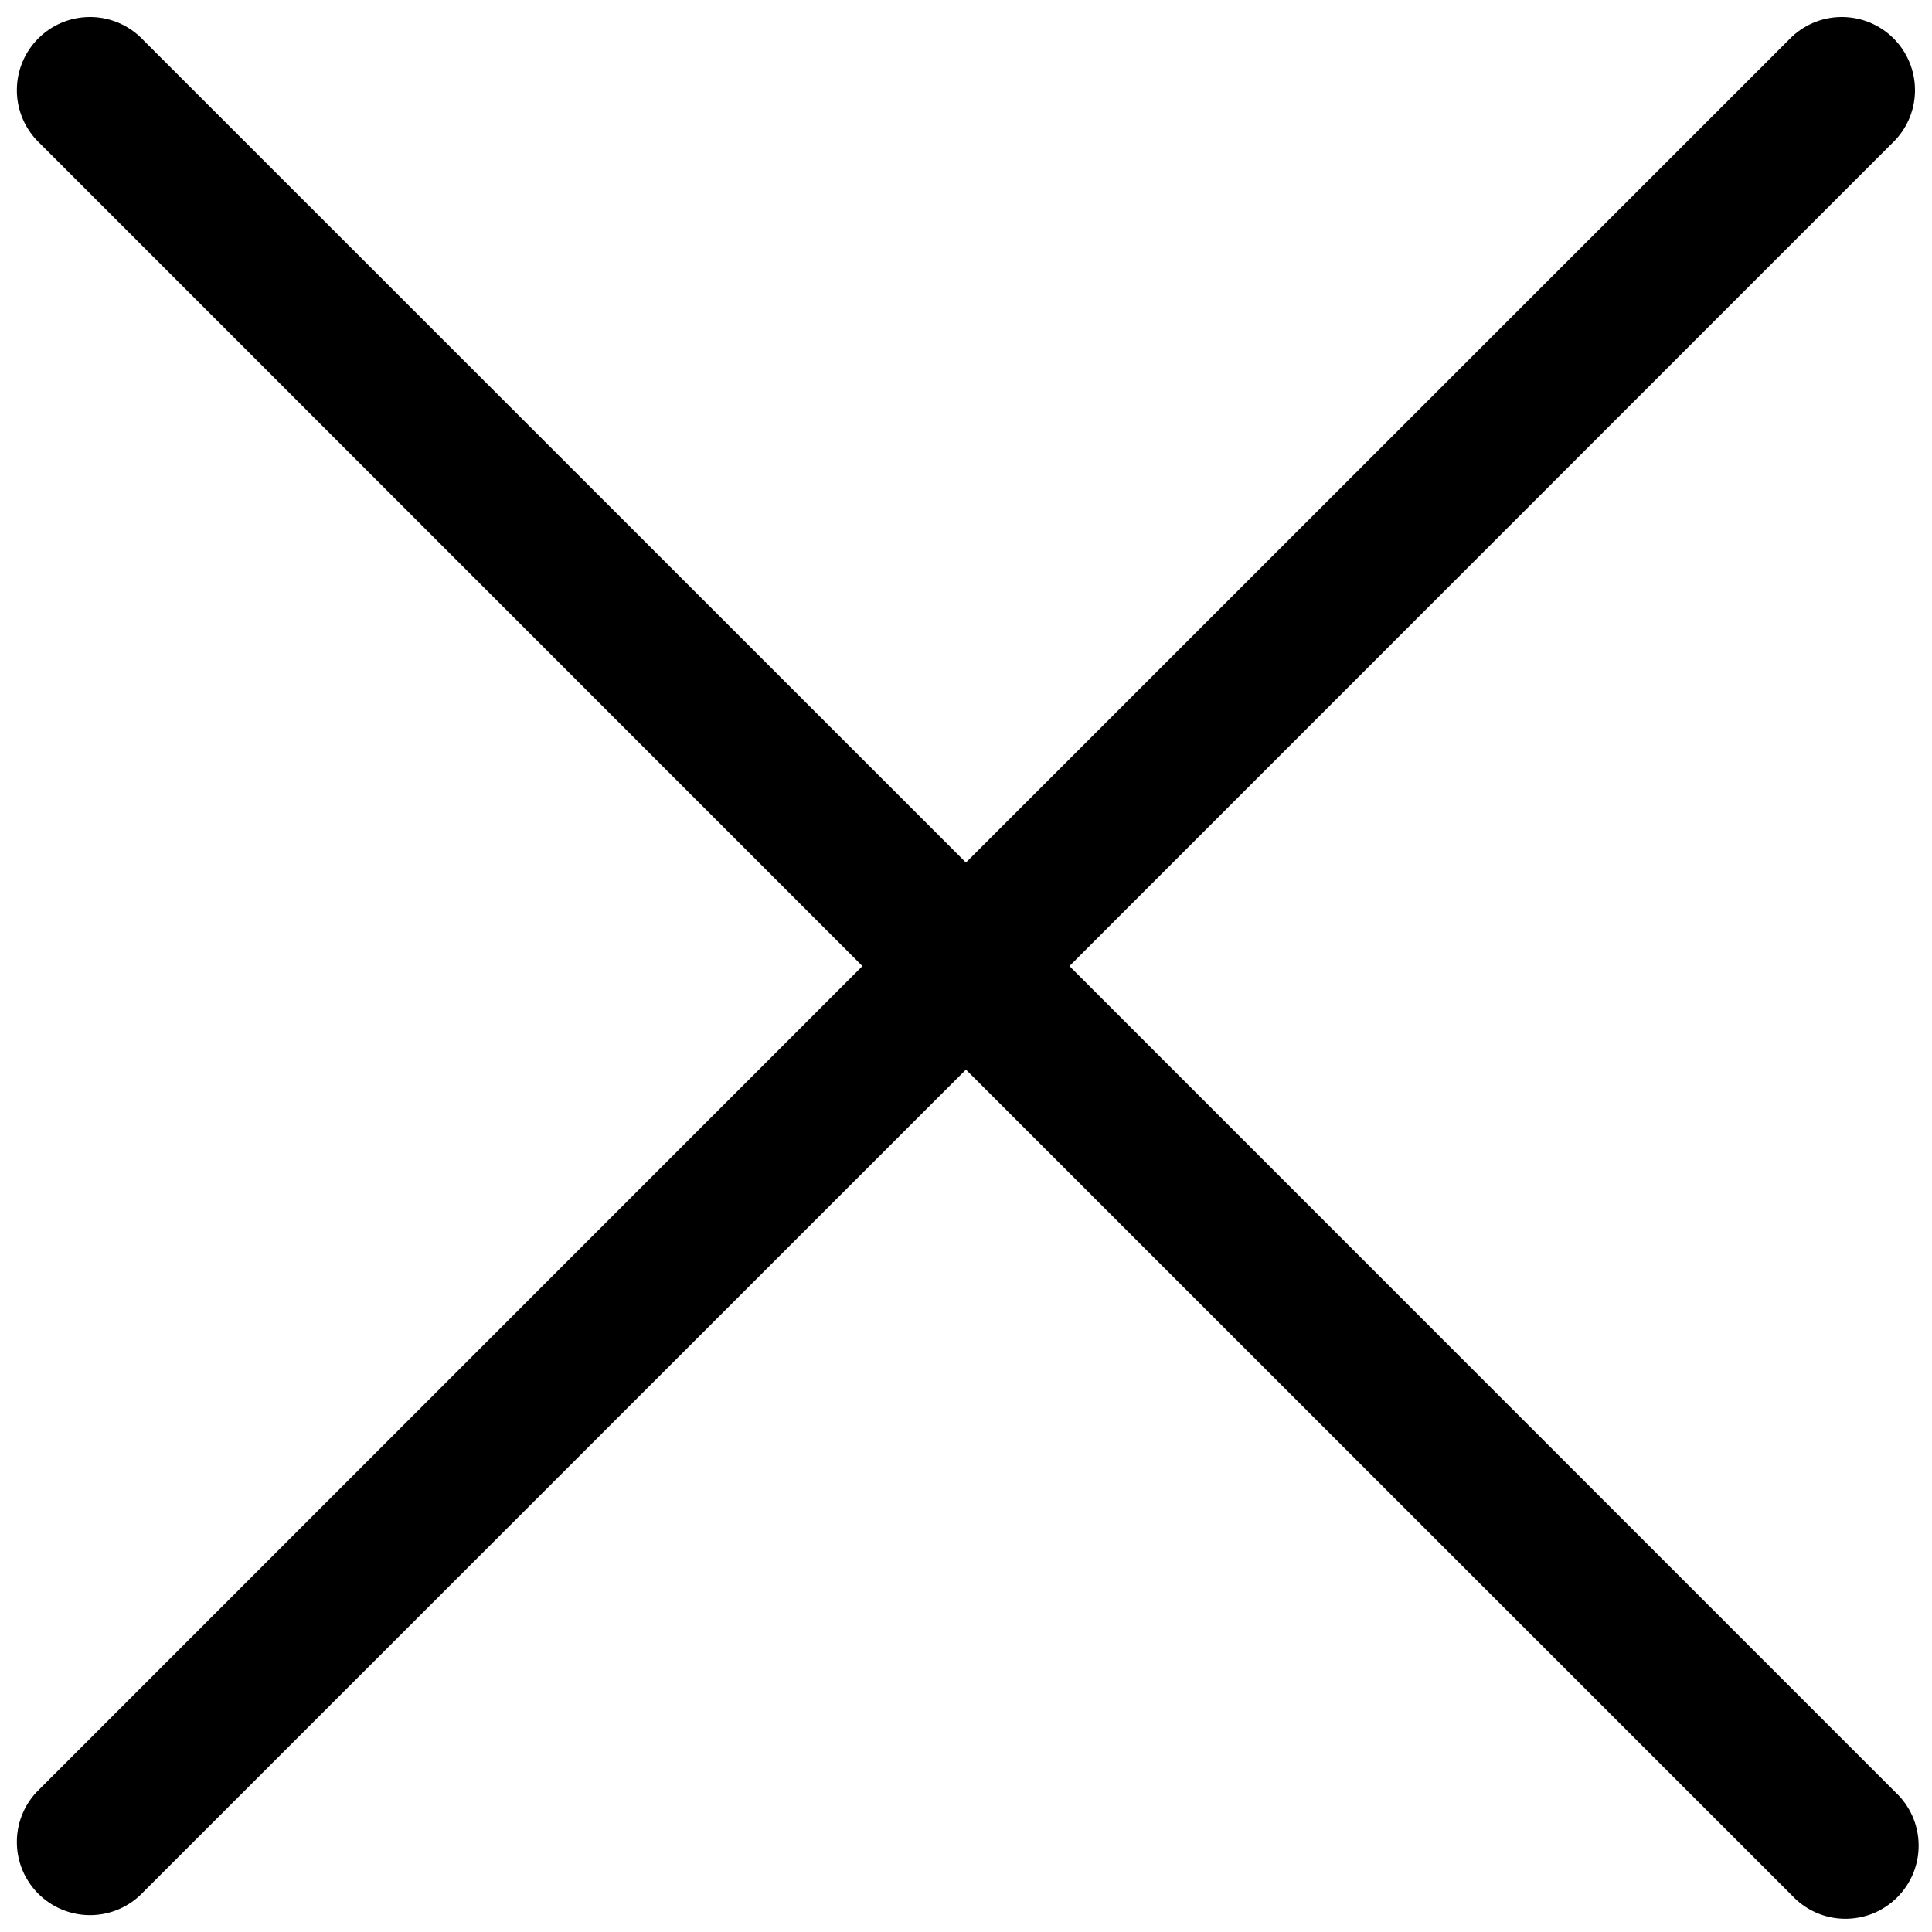 <svg width="26" height="26" viewBox="0 0 26 26" fill="none" xmlns="http://www.w3.org/2000/svg">
<path d="M25.507 24.118C25.604 24.208 25.681 24.317 25.735 24.437C25.789 24.558 25.818 24.688 25.82 24.82C25.823 24.953 25.798 25.084 25.749 25.207C25.699 25.329 25.625 25.441 25.532 25.534C25.439 25.627 25.327 25.701 25.205 25.751C25.082 25.8 24.951 25.824 24.819 25.822C24.686 25.82 24.556 25.791 24.435 25.737C24.315 25.683 24.206 25.606 24.116 25.509L12.999 14.394L1.882 25.509C1.695 25.683 1.449 25.777 1.194 25.773C0.939 25.768 0.695 25.665 0.515 25.485C0.335 25.305 0.231 25.061 0.227 24.806C0.222 24.551 0.317 24.304 0.491 24.118L11.606 13.001L0.491 1.884C0.317 1.697 0.222 1.451 0.227 1.196C0.231 0.941 0.335 0.697 0.515 0.517C0.695 0.336 0.939 0.233 1.194 0.229C1.449 0.224 1.695 0.319 1.882 0.493L12.999 11.608L24.116 0.493C24.302 0.319 24.549 0.224 24.804 0.229C25.059 0.233 25.302 0.336 25.483 0.517C25.663 0.697 25.767 0.941 25.771 1.196C25.776 1.451 25.681 1.697 25.507 1.884L14.392 13.001L25.507 24.118Z" fill="black"/>
</svg>
